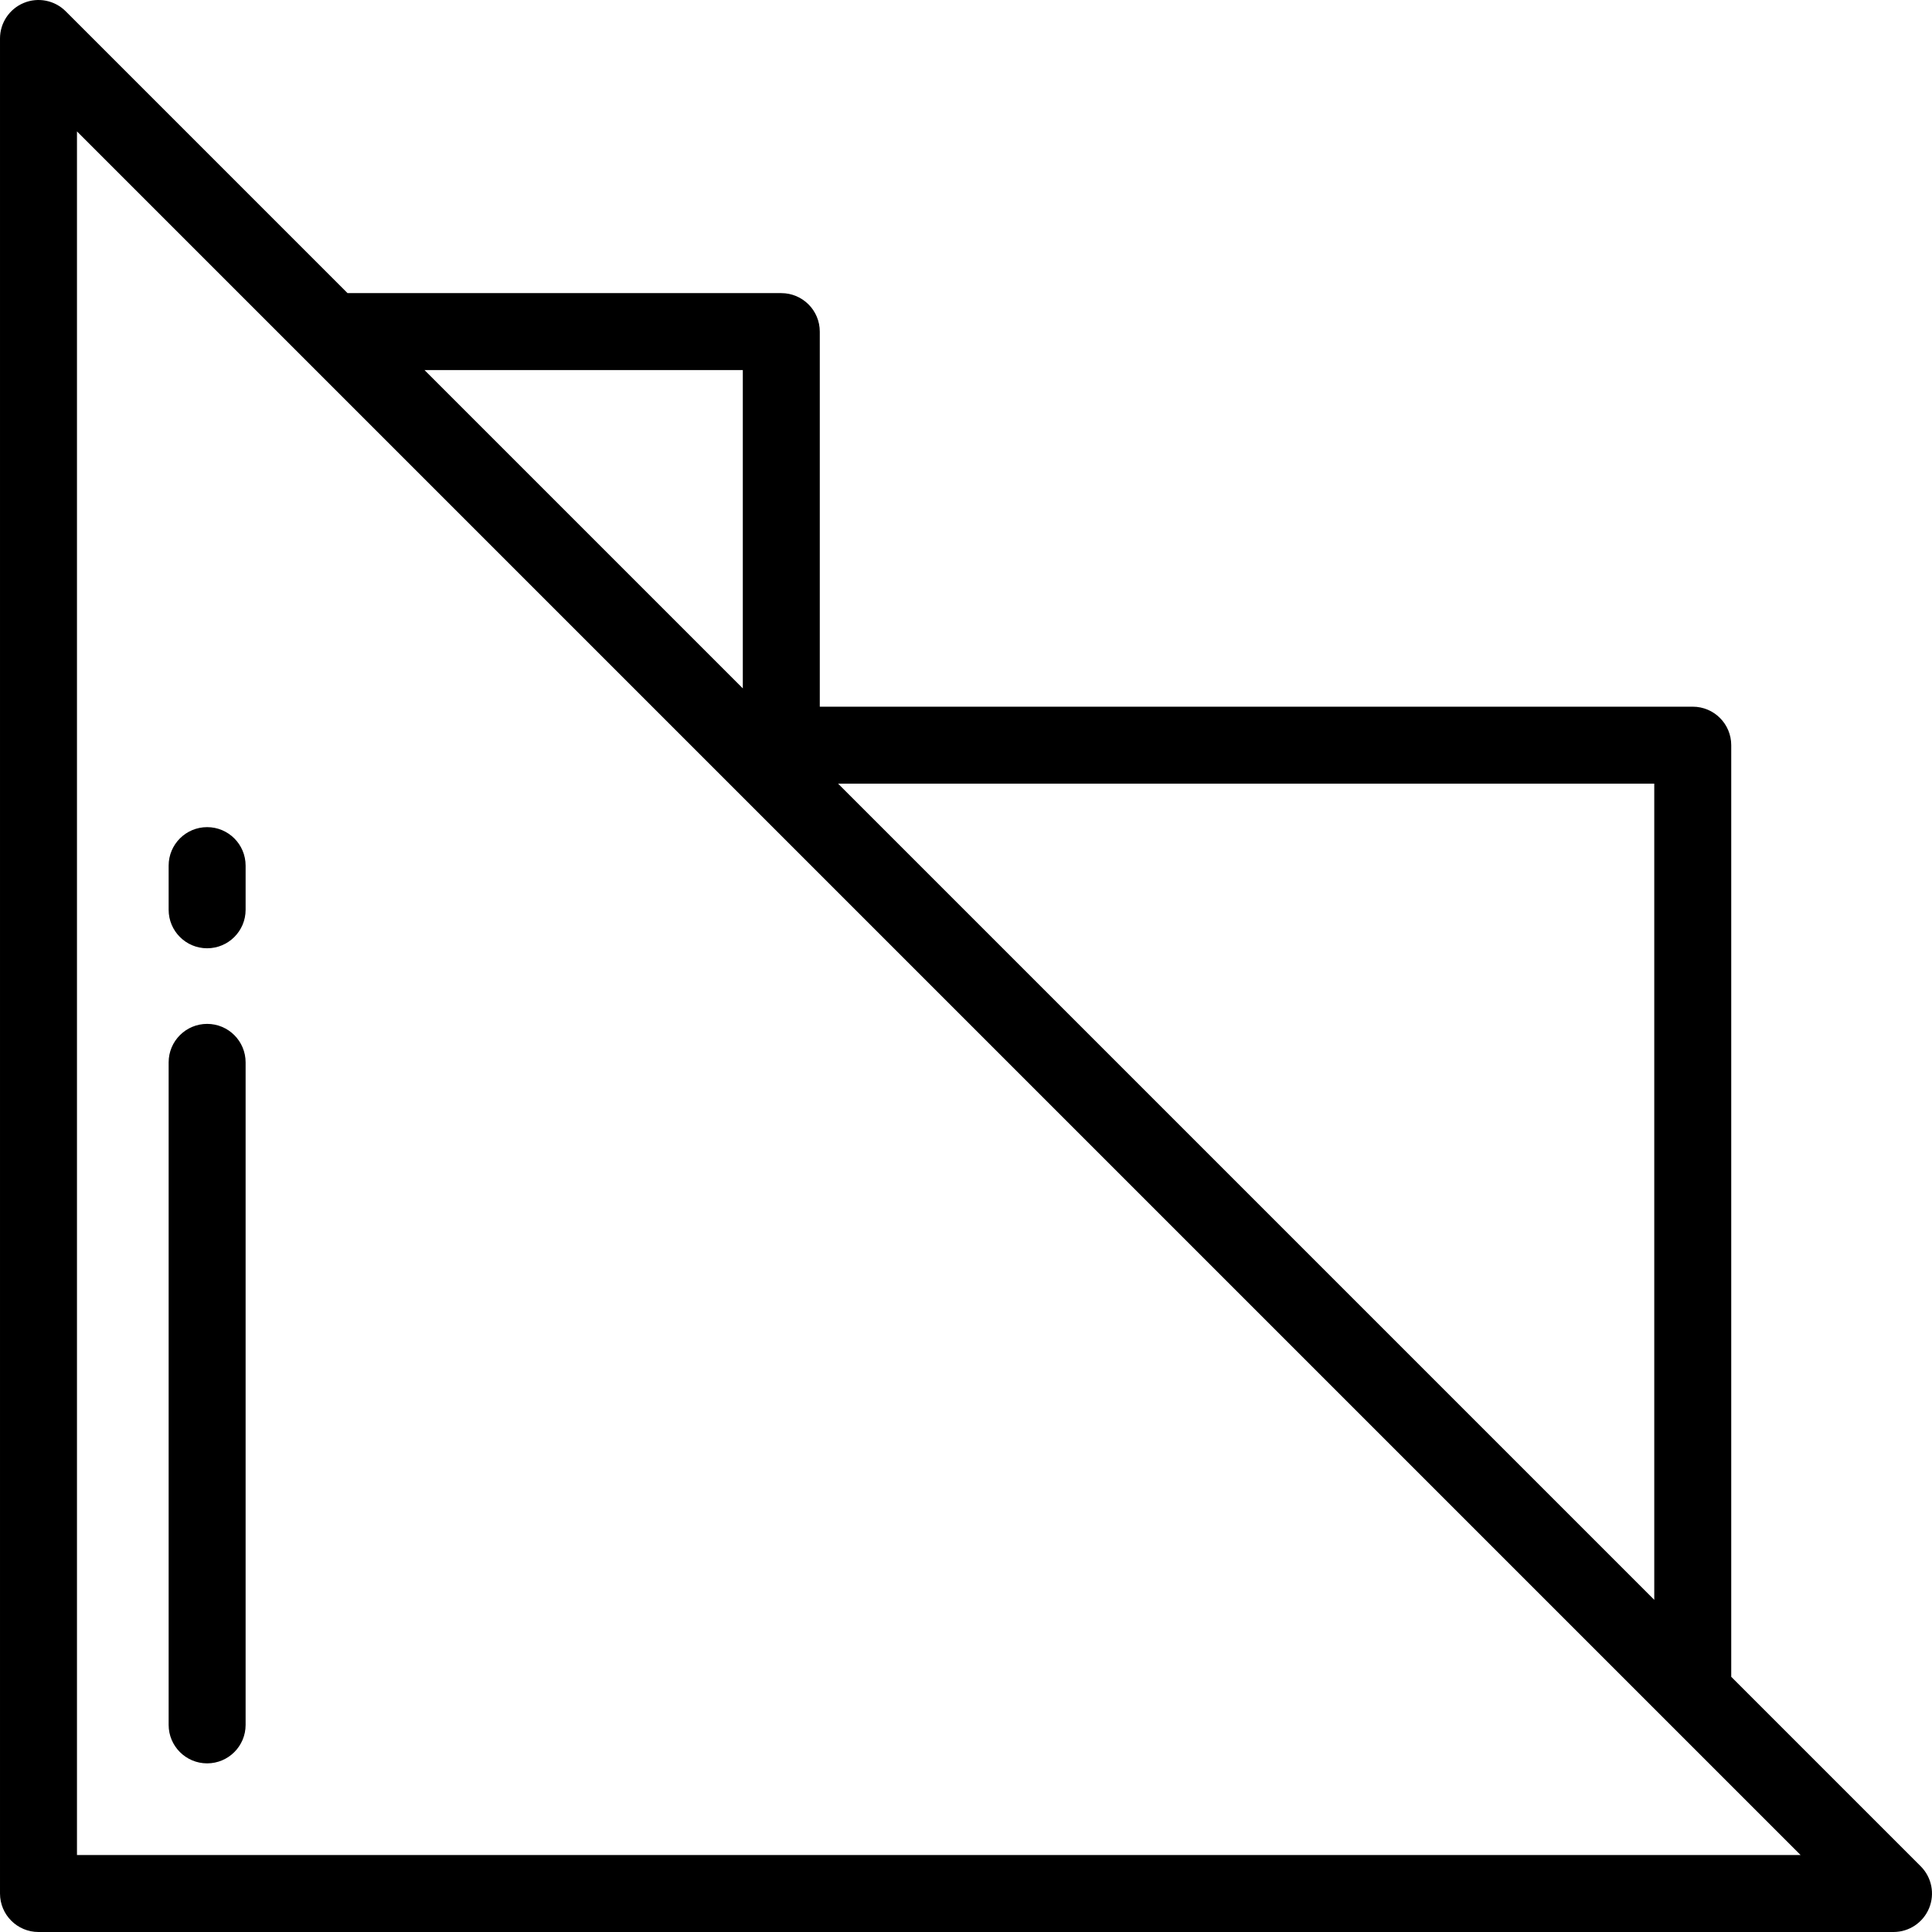 <?xml version="1.0" encoding="iso-8859-1"?>
<!-- Uploaded to: SVG Repo, www.svgrepo.com, Generator: SVG Repo Mixer Tools -->
<svg fill="#000000" height="800px" width="800px" version="1.1" id="Layer_1" xmlns="http://www.w3.org/2000/svg" xmlns:xlink="http://www.w3.org/1999/xlink" 
	 viewBox="0 0 512 512" xml:space="preserve">
<g>
	<g>
		<path d="M509.012,494.589l-50.216-50.216V197.478c0-5.633-4.567-10.199-10.199-10.199H217.251v-99.4
			c0-5.633-4.566-10.199-10.199-10.199H92.101L17.412,2.988c-2.918-2.917-7.304-3.792-11.115-2.21
			C2.485,2.356,0.001,6.076,0.001,10.2v491.601C0.001,507.434,4.567,512,10.2,512H501.8c4.126,0,7.844-2.486,9.423-6.296
			C512.801,501.893,511.928,497.506,509.012,494.589z M438.397,207.677v216.297L222.099,207.677H438.397z M196.853,98.077v84.353
			L112.5,98.077H196.853z M20.399,491.602V34.823l456.778,456.779H20.399z"/>
	</g>
</g>
<g>
	<g>
		<path d="M54.891,219.2c-5.633,0-10.199,4.566-10.199,10.199v11.705c0,5.633,4.566,10.199,10.199,10.199
			s10.199-4.566,10.199-10.199v-11.705C65.09,223.766,60.524,219.2,54.891,219.2z"/>
	</g>
</g>
<g>
	<g>
		<path d="M54.891,271.339c-5.633,0-10.199,4.566-10.199,10.199V457.11c0,5.633,4.566,10.199,10.199,10.199
			s10.199-4.566,10.199-10.199V281.538C65.09,275.905,60.524,271.339,54.891,271.339z"/>
	</g>
</g>
</svg>